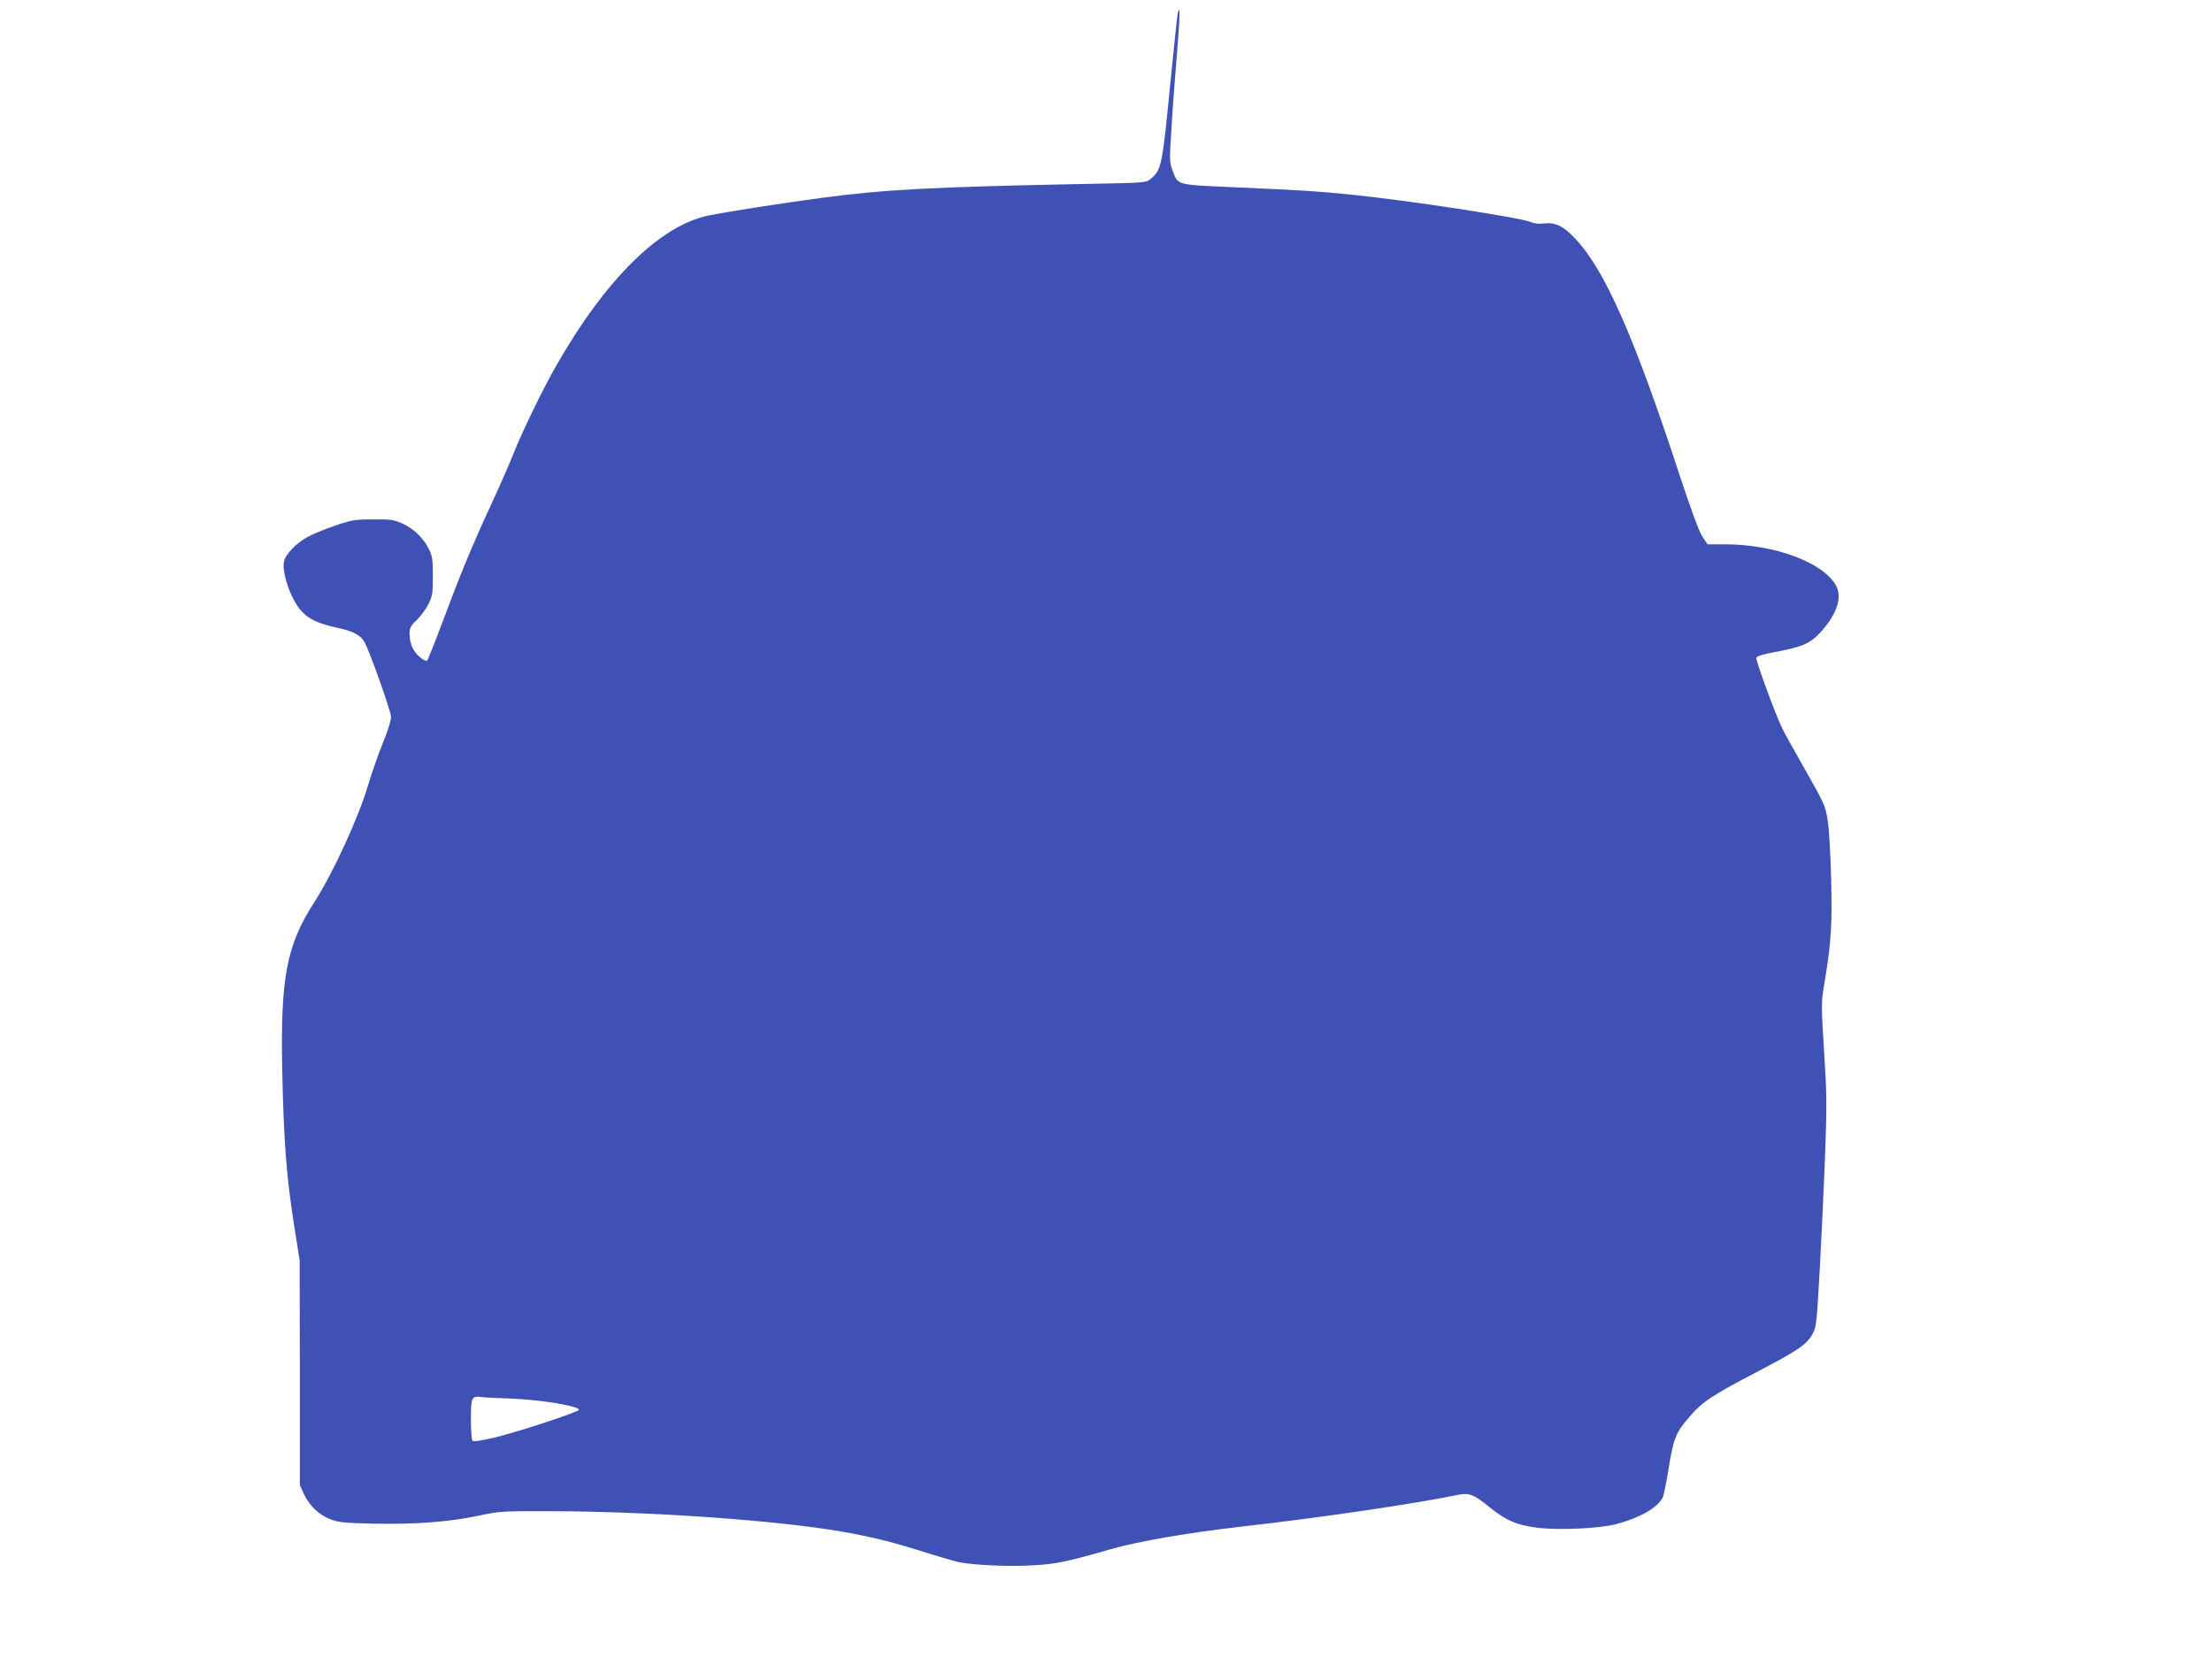 <?xml version="1.0" standalone="no"?>
<!DOCTYPE svg PUBLIC "-//W3C//DTD SVG 20010904//EN"
 "http://www.w3.org/TR/2001/REC-SVG-20010904/DTD/svg10.dtd">
<svg version="1.0" xmlns="http://www.w3.org/2000/svg"
 width="1280pt" height="959pt" viewBox="0 0 1280 959"
 preserveAspectRatio="xMidYMid meet">
<g transform="translate(0,959) scale(0.1,-0.1)"
fill="#3f51b5" stroke="none">
<path d="M6816 9519 c-3 -8 -23 -203 -46 -434 -44 -453 -50 -478 -110 -529
-29 -24 -29 -24 -357 -30 -914 -18 -1188 -33 -1548 -81 -226 -30 -557 -82
-653 -102 -282 -57 -596 -367 -882 -867 -78 -136 -196 -379 -249 -512 -22 -56
-82 -193 -134 -305 -109 -237 -170 -384 -278 -673 -43 -115 -82 -213 -87 -218
-13 -13 -72 39 -88 79 -8 18 -14 51 -14 74 0 35 6 47 43 82 23 23 54 65 67 92
22 44 25 63 25 160 0 95 -3 116 -23 157 -32 64 -85 116 -151 147 -51 23 -67
26 -171 25 -106 0 -124 -3 -224 -37 -61 -21 -133 -51 -162 -68 -61 -34 -121
-97 -130 -136 -16 -62 38 -219 97 -286 44 -51 102 -77 222 -103 85 -18 130
-44 150 -87 42 -90 150 -397 150 -427 0 -19 -20 -85 -46 -146 -25 -61 -64
-171 -86 -245 -54 -185 -202 -509 -312 -680 -161 -250 -196 -436 -186 -964 9
-434 25 -637 75 -945 l26 -165 1 -650 0 -650 23 -50 c31 -68 86 -121 152 -147
48 -19 79 -22 250 -26 245 -5 437 10 605 45 125 27 140 28 420 27 534 -1 1204
-45 1605 -105 197 -30 344 -64 535 -124 94 -30 193 -59 220 -65 81 -18 294
-28 437 -19 129 7 198 22 448 94 158 45 443 94 755 130 446 50 1002 132 1254
184 62 13 92 1 182 -73 92 -75 157 -103 278 -118 126 -15 358 -4 456 22 135
36 234 93 266 152 6 11 22 88 35 171 28 172 41 206 119 296 73 86 136 128 382
256 240 125 294 161 329 220 24 42 26 55 44 374 10 181 24 479 31 662 11 296
10 360 -6 608 -17 275 -17 276 4 401 37 226 44 330 37 595 -3 138 -12 290 -20
338 -13 83 -20 98 -129 290 -63 111 -124 220 -134 242 -39 78 -155 396 -150
409 3 8 42 20 95 30 169 31 213 49 275 115 94 102 128 201 93 269 -72 136
-354 242 -648 242 l-97 0 -29 43 c-19 27 -66 155 -136 367 -259 791 -431 1180
-599 1357 -69 74 -116 97 -179 90 -30 -4 -60 -1 -80 8 -66 27 -716 126 -1043
159 -211 21 -267 24 -645 41 -378 17 -350 10 -387 104 -15 39 -16 61 -4 240 6
108 21 304 32 435 17 214 19 277 5 235z m-3861 -8023 c175 -7 395 -43 395 -65
0 -12 -345 -126 -485 -160 -77 -18 -124 -26 -130 -20 -6 6 -10 61 -10 125 0
126 4 135 59 129 17 -3 94 -7 171 -9z"/>
</g>
</svg>
